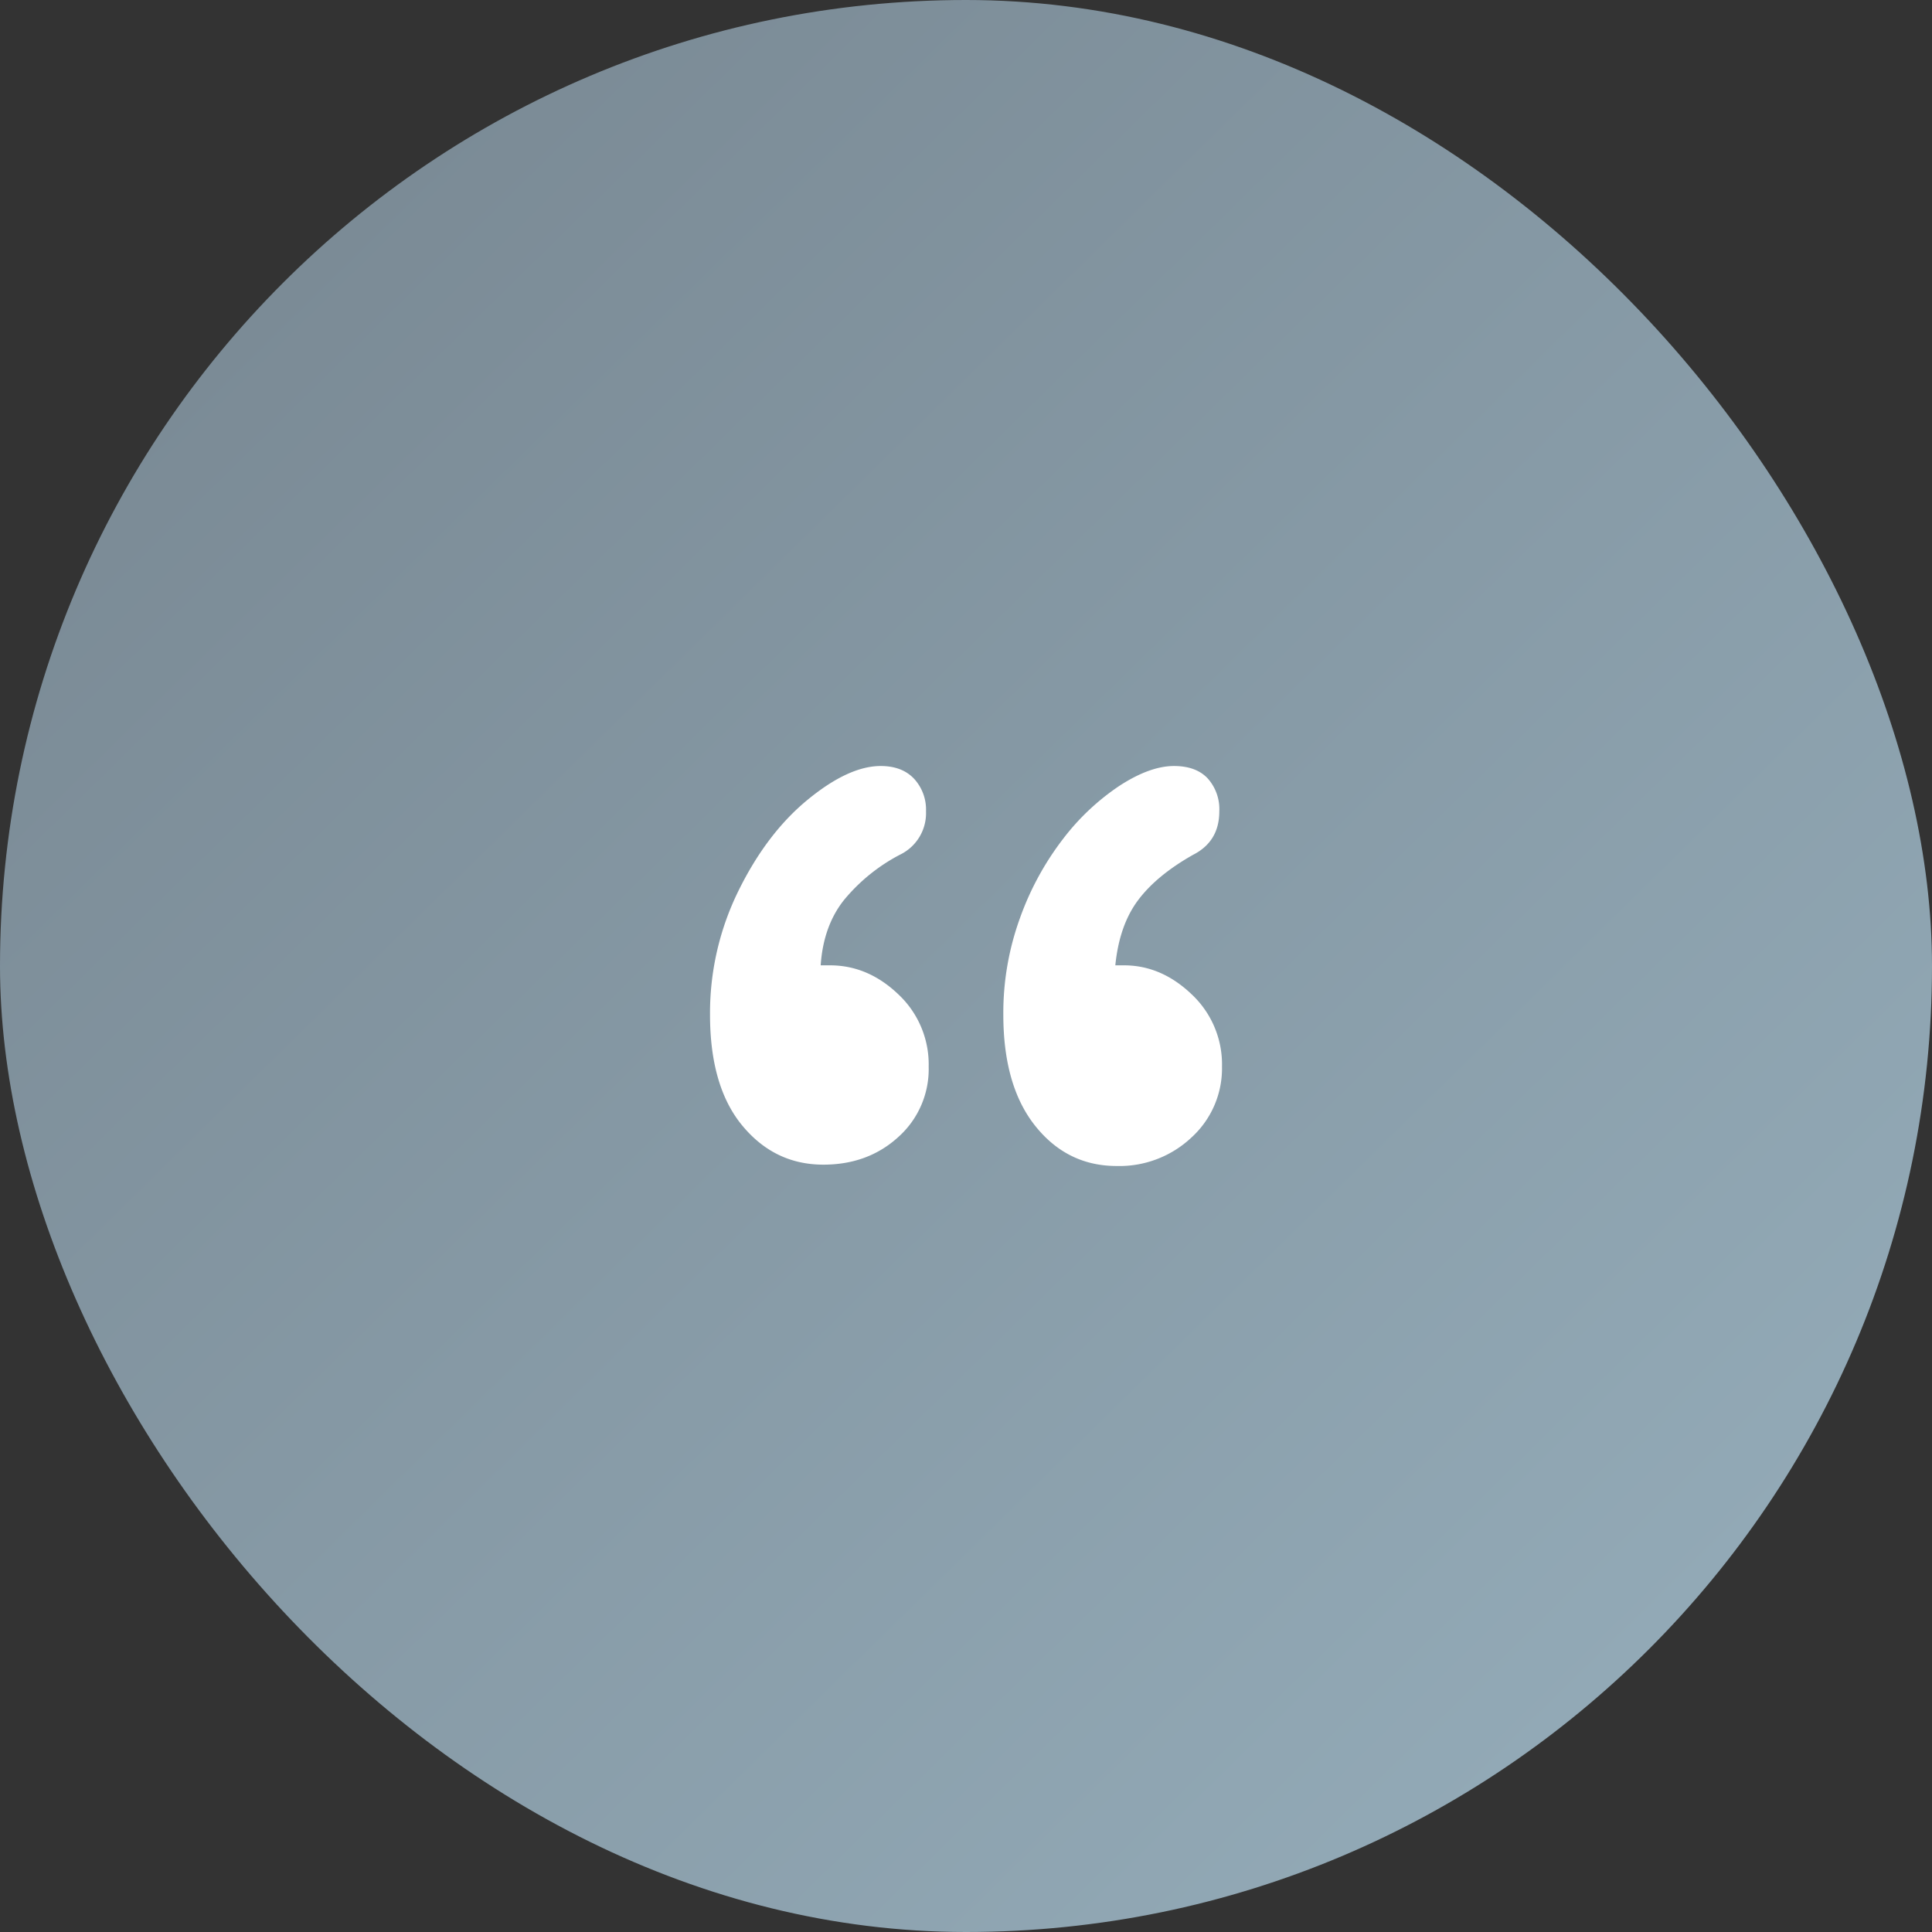 <svg xmlns="http://www.w3.org/2000/svg" version="1.1" xmlns:xlink="http://www.w3.org/1999/xlink" width="512" height="512" x="0" y="0" viewBox="0 0 512 512" style="enable-background:new 0 0 512 512" xml:space="preserve" class=""><rect x="0" y="0" width="512" height="512" fill="#333333" stroke="none"/><g><linearGradient id="a" x1="76.567" x2="435.433" y1="73.408" y2="438.592" gradientUnits="userSpaceOnUse"><stop stop-opacity="1" stop-color="#7b8b96" offset="0"></stop><stop stop-opacity="1" stop-color="#92a9b6" offset="1"></stop></linearGradient><g data-name="Layer 2"><g data-name="Layer 1"><g data-name="Left quotes"><rect width="512" height="512" fill="url(#a)" rx="256" opacity="1" data-original="url(#a)" class=""></rect><path fill="#ffffff" d="M217.489 255.823h2.473q10.068 0 18.107 7.685a25.434 25.434 0 0 1 8.039 19.167 24.12 24.12 0 0 1-8.039 18.639q-8.04 7.332-19.874 7.331-12.9 0-21.464-10.335t-8.568-29.41a73.3 73.3 0 0 1 7.508-32.77q7.506-15.279 18.373-24.2t19.344-8.93q5.652 0 8.834 3.356a12.084 12.084 0 0 1 3.18 8.656 12.211 12.211 0 0 1-6.891 11.483 48.074 48.074 0 0 0-14.84 12.014q-5.478 6.891-6.182 17.314zm78.083 0h2.3q9.894 0 17.933 7.685a25.442 25.442 0 0 1 8.036 19.167A24.751 24.751 0 0 1 315.8 301.4a27.832 27.832 0 0 1-19.876 7.6q-13.075 0-21.552-10.6t-8.481-29.5a73.635 73.635 0 0 1 4.417-25.615 76.558 76.558 0 0 1 11.392-20.939 62.361 62.361 0 0 1 15.017-14.133q8.038-5.208 14.4-5.211 5.83 0 8.921 3.268a12.22 12.22 0 0 1 3.091 8.744q0 7.95-6.888 11.483-9.721 5.479-14.664 12.1t-6.005 17.226z" opacity="1" data-original="#ffffff"></path></g></g></g></g></svg>